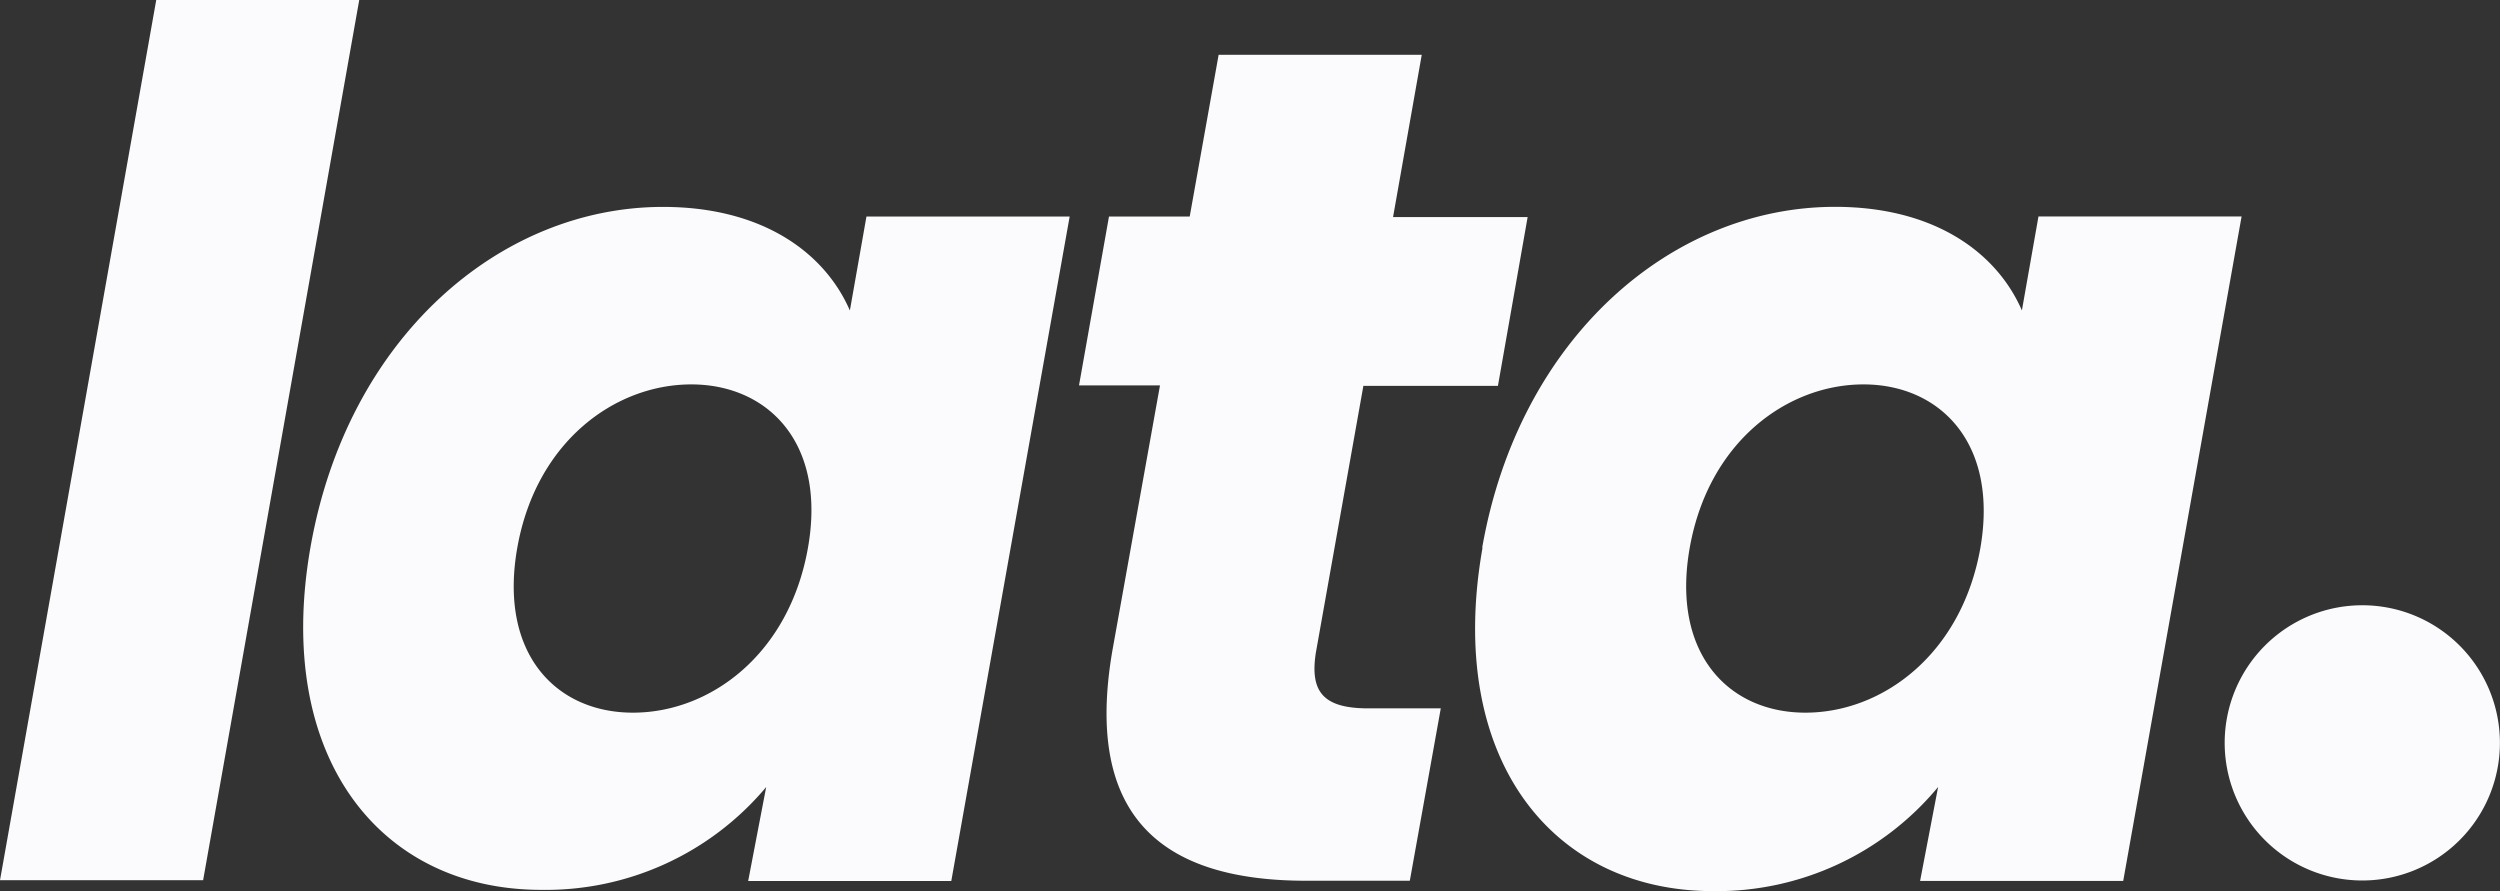 <svg id="Capa_2" data-name="Capa 2" xmlns="http://www.w3.org/2000/svg" width="105.604" height="37.644" viewBox="0 0 105.604 37.644">
  <rect x="0" y="0" width="105.604" height="37.644" fill="#333333" stroke="none"/>
  <g id="Capa_1" data-name="Capa 1">
    <path id="Trazado_1366" data-name="Trazado 1366" d="M105.6,31.38a5.813,5.813,0,1,1-5.813-5.813A5.813,5.813,0,0,1,105.6,31.38ZM0,37.182H8.58L15.175,0H6.6ZM13.116,23.111c-1.555,8.848,2.917,14.478,9.749,14.478a12.151,12.151,0,0,0,9.5-4.343l-.761,3.968h8.58l5-28.066H36.6l-.7,3.968c-1.072-2.467-3.721-4.376-7.893-4.376C21.106,8.74,14.671,14.274,13.116,23.111Zm21.009.054c-.8,4.472-4.118,6.939-7.389,6.939s-5.684-2.52-4.88-6.992,4.129-6.874,7.346-6.874S34.93,18.693,34.125,23.165Zm12.869,4.29c-1.265,7.293,2.359,9.749,8.183,9.749h4.376l1.308-7.282H57.794c-1.909,0-2.467-.708-2.209-2.359L57.591,16.3h5.684l1.255-7.132H58.845l1.212-6.853h-8.58L50.255,9.148h-3.41L45.579,16.28H49Zm15.626-4.29c-1.555,8.848,2.917,14.478,9.749,14.478a12.151,12.151,0,0,0,9.5-4.4l-.761,3.968h8.58l5-28.066h-8.58l-.7,3.968c-1.072-2.467-3.721-4.376-7.893-4.376-6.907,0-13.341,5.534-14.9,14.371Zm21.031,0c-.8,4.472-4.129,6.939-7.389,6.939s-5.684-2.52-4.88-6.992,4.129-6.874,7.336-6.874S84.434,18.693,83.651,23.165Z" fill="#fbfbfd"/>
  </g>
</svg>
